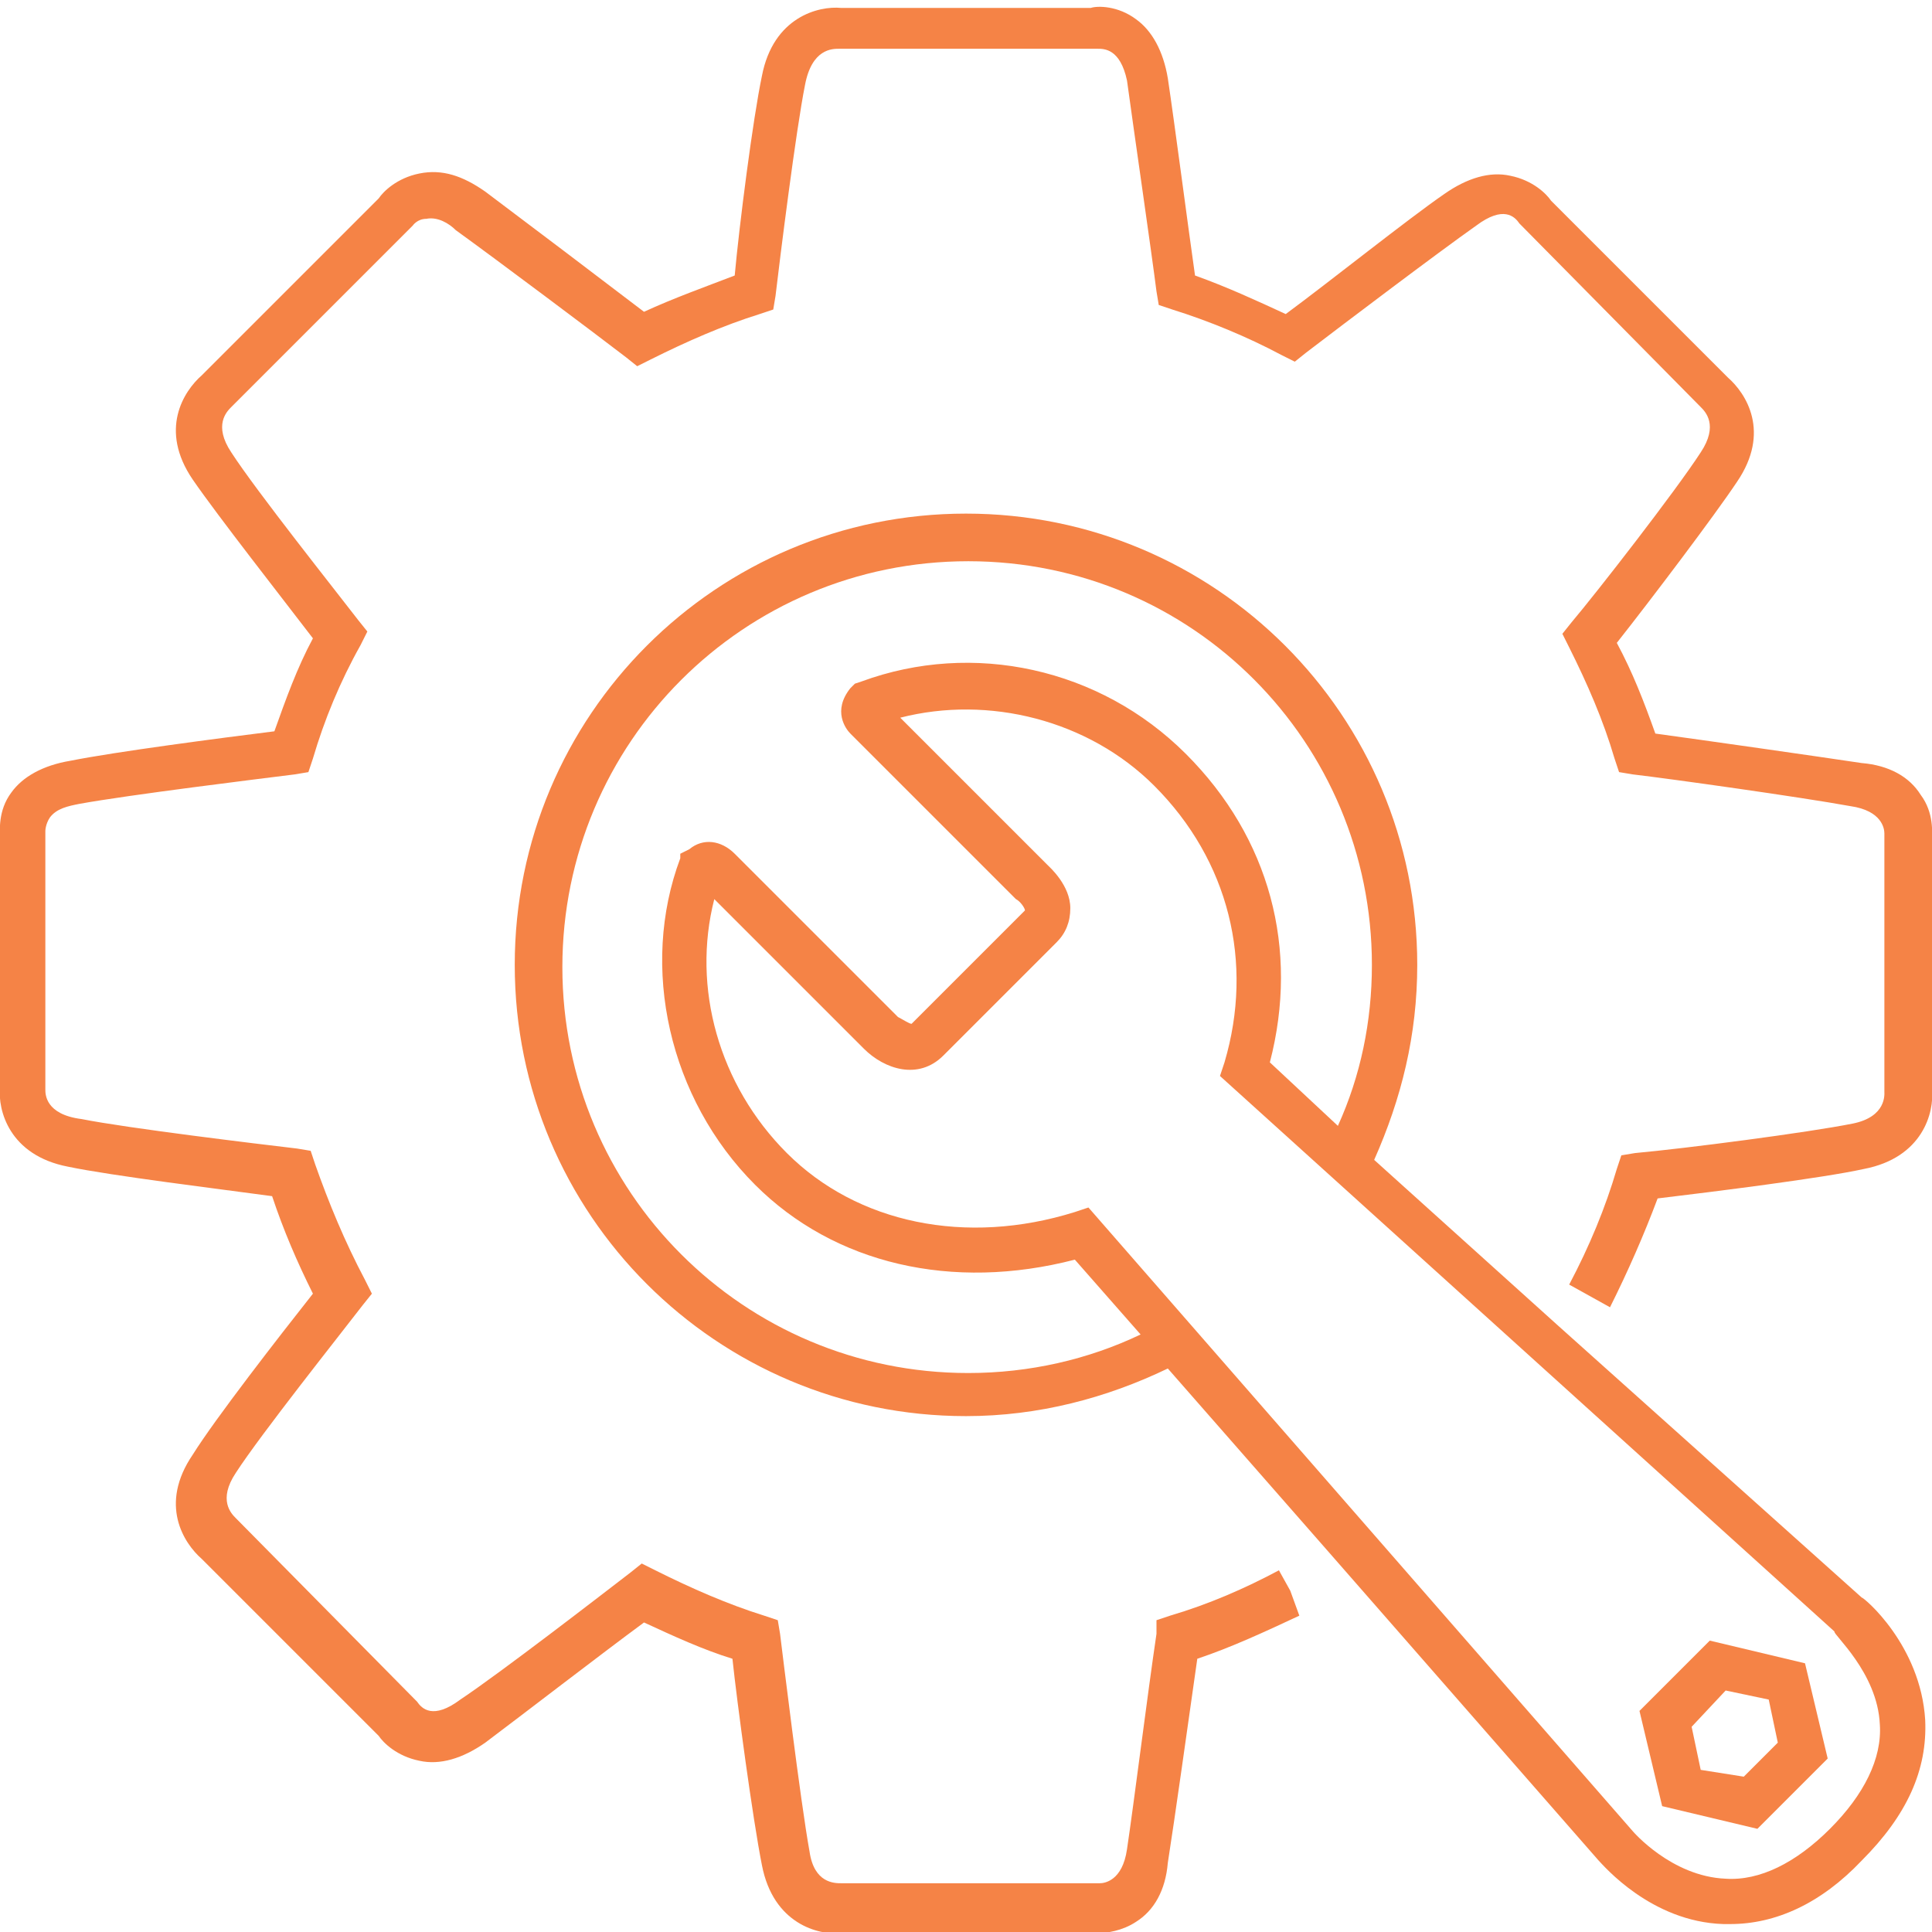 <svg xmlns="http://www.w3.org/2000/svg" viewBox="0 0 85.2 84.9" width="50" height="50" class="svg-image svg-settings.svg"><path fill="none" d="M24.7 42.4c0 9.9 8 17.9 17.9 17.9 2.7 0 5.3-.6 7.6-1.7l-2.9-3.3c-5.3 1.4-10.6.2-14.1-3.3-3.8-3.8-5.1-9.5-3.3-14.4l.1-.2.2-.2c.6-.5 1.4-.5 2 .2l7.2 7.2c.2.2.5.3.6.3l5-5c0-.1-.2-.4-.4-.5l-7.3-7.3c-.2-.2-.9-1 0-2l.2-.2.3-.1c4.9-1.8 10.6-.6 14.3 3.2 3.7 3.7 5 8.6 3.7 13.6l3.1 2.8c.9-2.2 1.5-4.6 1.5-7.1 0-9.9-8-17.9-17.9-17.9s-17.8 8.2-17.8 18zM75 77.9l1.9.4 1.5-1.5-.4-1.9-1.9-.5-1.5 1.6"></path><path fill="#F58346" d="M51.6 71.1l-.6.2v.6c-.4 2.7-1 7.5-1.3 9.5-.2 1.4-1 1.5-1.2 1.5H37.1c-.3 0-1.2 0-1.4-1.4-.4-2.2-1.2-8.8-1.3-9.6l-.1-.6-.6-.2c-1.6-.5-3.2-1.2-4.8-2l-.6-.3-.5.4c-1.3 1-5.7 4.4-7.5 5.6-1.2.9-1.7.4-1.9.1l-8-8.1c-.2-.2-.8-.8 0-2 1.1-1.7 4.6-6.1 5.6-7.4l.4-.5-.3-.6c-.9-1.7-1.6-3.4-2.2-5.1l-.2-.6-.6-.1c-1.7-.2-7.5-.9-9.5-1.3C2 49 2 48.1 2 47.9V36.5s0-.3.2-.6c.3-.4.8-.5 1.3-.6 2.2-.4 7.9-1.1 9.5-1.3l.6-.1.2-.6c.5-1.7 1.2-3.4 2.1-5l.3-.6-.4-.5c-1-1.3-4.5-5.7-5.6-7.4-.8-1.2-.2-1.8 0-2l7.9-7.9.1-.1s.2-.3.6-.3c.5-.1 1 .2 1.3.5 1.8 1.3 6.2 4.6 7.5 5.6l.5.4.6-.3c1.6-.8 3.2-1.5 4.8-2l.6-.2.1-.6c.2-1.7.9-7.3 1.3-9.3C35.8 2 36.7 2 37 2H48.4c.3 0 1 0 1.3 1.4.3 2.2 1.1 7.7 1.3 9.3l.1.6.6.2c1.6.5 3.3 1.2 4.8 2l.6.3.5-.4c1.7-1.3 5.8-4.4 7.5-5.6 1.2-.9 1.7-.4 1.9-.1l8 8.1c.2.2.8.8 0 2-1.1 1.7-4.6 6.2-5.7 7.5l-.4.5.3.6c.8 1.6 1.5 3.2 2 4.9l.2.6.6.1c1.7.2 7.4 1 9.6 1.4 1.4.2 1.5 1 1.5 1.2V48c0 .1.1 1.1-1.4 1.4-2 .4-7.4 1.1-9.6 1.3l-.6.1-.2.6c-.5 1.7-1.2 3.4-2.1 5.1l.9.5.9.5c.8-1.6 1.5-3.2 2.1-4.8 2.5-.3 7.3-.9 9.1-1.3 2.6-.5 3.1-2.5 3-3.5v-11c0-.3.1-1.2-.5-2-.5-.8-1.4-1.3-2.6-1.4-2-.3-6.9-1-9.1-1.3-.5-1.4-1-2.7-1.7-4 1.5-1.9 4.3-5.6 5.3-7.1 1.5-2.2.4-3.9-.4-4.6l-7.8-7.8c-.2-.3-.8-.9-1.8-1.1-.9-.2-1.9.1-2.9.8-1.6 1.1-5.1 3.9-7 5.3-1.3-.6-2.6-1.2-4-1.7-.3-2.1-.9-6.7-1.2-8.7-.2-1.2-.7-2.1-1.4-2.6-.8-.6-1.7-.6-2-.5h-11c-1-.1-3 .4-3.5 3-.4 1.9-1 6.6-1.2 8.8-1.3.5-2.7 1-4 1.6-1.7-1.3-5.4-4.1-7-5.3-1-.7-1.9-1-2.9-.8-1 .2-1.6.8-1.8 1.1l-7.8 7.8c-.8.7-1.9 2.4-.4 4.6 1.1 1.6 4 5.3 5.3 7-.7 1.3-1.2 2.7-1.7 4.1-2.4.3-7 .9-9 1.3-1.2.2-2.1.7-2.6 1.4-.6.8-.5 1.7-.5 2v11c-.1 1 .4 3 3 3.5 1.9.4 6.8 1 9 1.3.5 1.5 1.1 2.9 1.8 4.3-1.5 1.9-4.3 5.5-5.3 7.1-1.5 2.2-.4 3.9.4 4.6l7.8 7.8c.2.3.8.9 1.8 1.1.9.2 1.9-.1 2.9-.8 1.6-1.2 5.1-3.9 7-5.3 1.3.6 2.6 1.2 3.9 1.6.2 1.9.9 7.1 1.3 9.1.5 2.6 2.5 3.1 3.5 3h11.3c.4 0 1.1-.1 1.7-.5.8-.5 1.3-1.4 1.4-2.6.3-1.9.9-6.2 1.3-9 1.5-.5 3-1.2 4.5-1.9l-.4-1.1-.5-.9c-1.5.8-3.1 1.5-4.8 2z"></path><path fill="#F58346" d="M62.5 42.4c0-11-8.9-19.9-19.9-19.9-11 0-19.9 8.9-19.9 19.9 0 11 8.9 19.9 19.9 19.9 3.2 0 6.2-.8 8.9-2.1l7.1 8.1 11.9 13.6c.2.2 2.3 2.7 5.5 2.8h.3c2 0 4-.9 5.8-2.8 2-2 2.9-4 2.8-6.2-.2-3.3-2.7-5.4-2.8-5.4l-13.4-12-8.1-7.3c1.2-2.7 1.9-5.5 1.9-8.6zm20.4 33.5c.1 1.5-.7 3.1-2.2 4.6-1.5 1.5-3.1 2.3-4.6 2.2-2.4-.1-4.1-2.1-4.1-2.1L48 53.1l-.6.2c-4.8 1.5-9.6.5-12.7-2.6-3-3-4.2-7.3-3.2-11.2l6.6 6.6c.9.9 2.4 1.4 3.5.3l5-5c.4-.4.6-.9.6-1.5 0-1-.9-1.8-1-1.9l-6.5-6.5c3.9-1 8.3.1 11.2 3 3.3 3.3 4.4 7.8 3.1 12.2l-.2.6 27.1 24.5c-.1.1 1.9 1.8 2 4.1zM60.5 42.4c0 2.5-.5 4.9-1.5 7.1l-3-2.8c1.3-5 0-9.9-3.7-13.6-3.8-3.8-9.4-5-14.3-3.2l-.3.1-.2.2c-.8 1-.2 1.8 0 2l7.3 7.3c.2.1.4.4.4.5l-5 5c-.1 0-.4-.2-.6-.3l-7.2-7.2c-.6-.6-1.4-.7-2-.2l-.4.2v.2c-1.8 4.8-.5 10.6 3.3 14.4 3.5 3.5 8.7 4.7 14.1 3.3l2.9 3.3c-2.3 1.1-4.9 1.7-7.6 1.7-9.9 0-17.9-8-17.9-17.9s8-17.9 17.9-17.9 17.8 8 17.8 17.8z"></path><path fill="#F58346" d="M77.5 80.5l3.1-3.1-1-4.2-4.2-1-3.1 3.1 1 4.2 4.2 1zm-1.4-6.1l1.9.4.4 1.9-1.5 1.5-1.9-.3-.4-1.9"></path></svg>